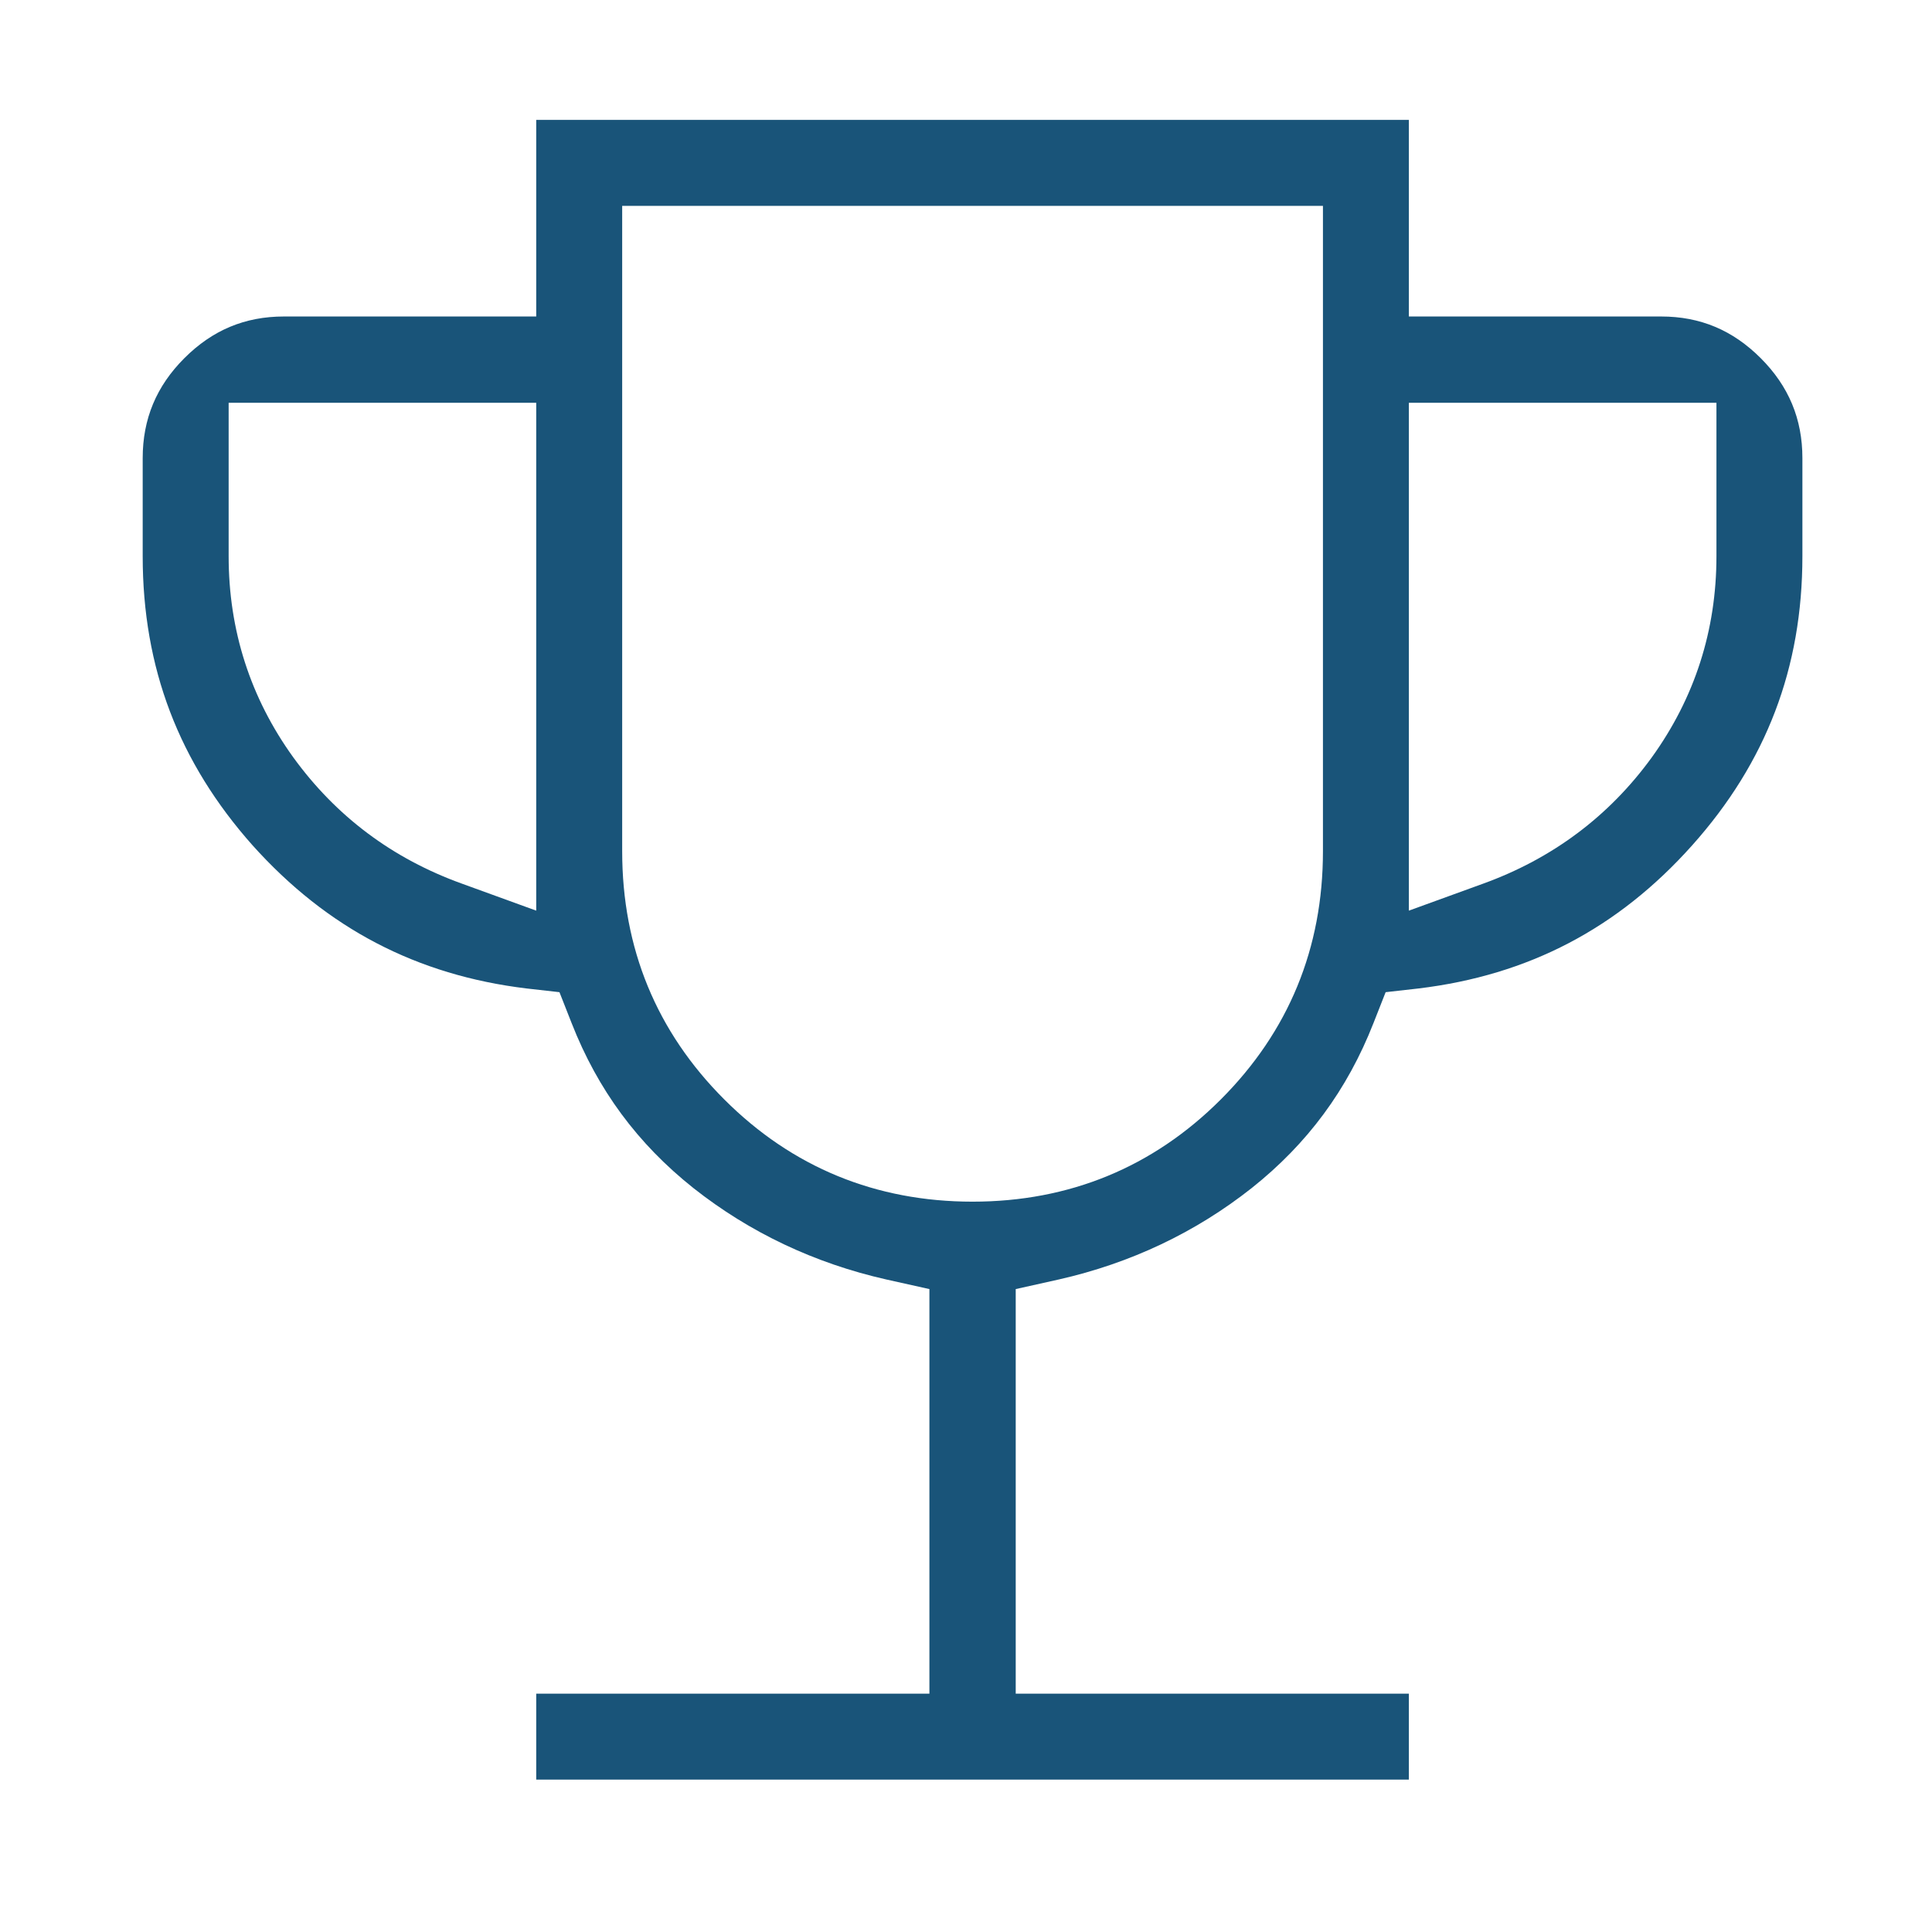 <svg width="49" height="49" viewBox="0 0 49 49" fill="none" xmlns="http://www.w3.org/2000/svg">
<path d="M44.656 9.084C43.945 8.373 43.122 8.027 42.13 8.027H35.732V3.041H13.6V8.027H7.202C6.21 8.027 5.387 8.373 4.676 9.084C3.965 9.795 3.619 10.627 3.619 11.619V14.107C3.619 16.941 4.536 19.336 6.407 21.441C8.296 23.545 10.569 24.733 13.357 25.07L14.189 25.164L14.498 25.949C15.162 27.642 16.172 29.008 17.585 30.131C19.016 31.262 20.662 32.039 22.477 32.45L23.572 32.694V42.955H13.6V45.135H35.732V42.955H25.761V32.694L26.855 32.45C28.67 32.039 30.316 31.262 31.747 30.131C33.16 29.008 34.17 27.642 34.834 25.949L35.143 25.164L35.975 25.07C38.772 24.733 41.036 23.545 42.916 21.441C44.796 19.336 45.713 16.941 45.713 14.107V11.619C45.713 10.627 45.367 9.795 44.656 9.084ZM13.6 23.096L11.72 22.413C9.952 21.777 8.521 20.702 7.436 19.205C6.351 17.699 5.799 15.987 5.799 14.107V10.216H13.6V23.096ZM33.553 21.59C33.553 24.05 32.682 26.165 30.961 27.886C29.24 29.607 27.117 30.477 24.666 30.477C22.215 30.477 20.092 29.607 18.371 27.886C16.649 26.165 15.78 24.05 15.78 21.59V5.221H33.553V21.59ZM43.533 14.107C43.533 15.987 42.981 17.699 41.896 19.205C40.811 20.702 39.371 21.777 37.612 22.413L35.732 23.096V10.216H43.533V14.107Z" fill="#195479"/>
</svg>
